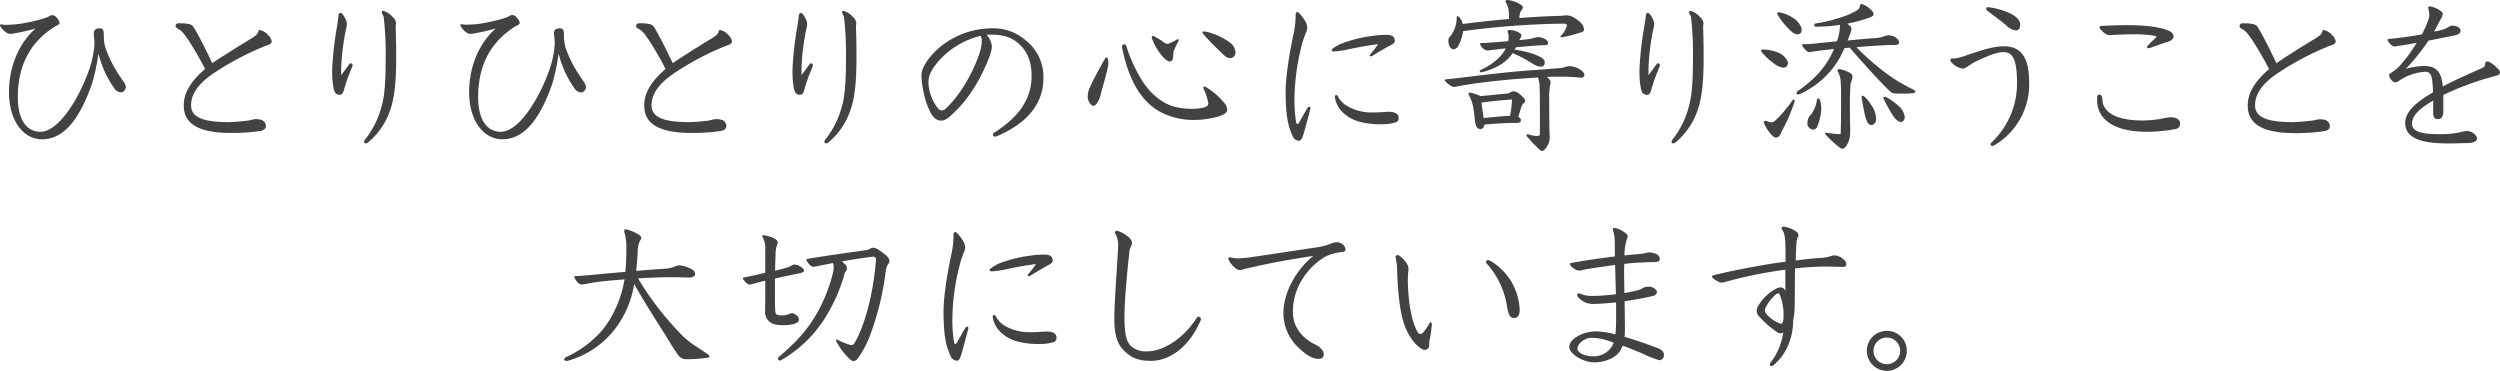 <svg xmlns="http://www.w3.org/2000/svg" viewBox="0 0 750.31 111.25"><defs><style>.cls-1{isolation:isolate;}.cls-2{fill:#424242;}</style></defs><title>アセット 17</title><g id="レイヤー_2" data-name="レイヤー 2"><g id="SVG"><g class="cls-1"><path class="cls-2" d="M27.55,25.3c-3.1,8.75-7.55,16.5-14.9,16.5C6.8,41.8,2.7,36,2.7,27.7c0-9.65,4.5-16.2,8-19.15a64.49,64.49,0,0,1-7.2,1.6,1.54,1.54,0,0,1-.45,0,1.49,1.49,0,0,1-1-.3A5.45,5.45,0,0,1,0,7.7c0-.25.1-.4.3-.4a7.85,7.85,0,0,0,1.45.15,30.31,30.31,0,0,0,6.45-.7A39.48,39.48,0,0,0,14,5.25c.65-.25,1.15-.7,1.65-.7a1.56,1.56,0,0,1,1.25.65,3.1,3.1,0,0,1,1,1.7c0,.45-.8.7-1.55,1.15-6,3.8-11,10.1-11,21.1,0,7,2.8,10.4,6.8,10.4,5.15,0,11.15-9,14.6-18.6a32.07,32.07,0,0,0,1.5-6.55c.05-.55.1-1,.1-1.45a18.66,18.66,0,0,0-.2-2.3,4.4,4.4,0,0,1,0-.7c0-.8.45-1.45,1.8-1.45,1,0,1.2.8,1.2,1.75a14.5,14.5,0,0,0,.45,3.95A35.91,35.91,0,0,0,36,22.9c.6,1,1.75,2.3,1.75,3.1a1.66,1.66,0,0,1-1.45,1.75,2.51,2.51,0,0,1-1.75-.9,31.18,31.18,0,0,1-5-10.75A58.75,58.75,0,0,1,27.55,25.3Z"/><path class="cls-2" d="M75,11.8c1.65-1,2.3-1.5,2.45-2.15.1-.4.2-.65.55-.65a5,5,0,0,1,2.55,1.6,3.47,3.47,0,0,1,1,1.8c0,.6-.6.95-1.2,1.15a13.77,13.77,0,0,0-1.45.55,84,84,0,0,0-15.1,8.1c-4.7,3.3-6.45,6.3-6.45,9.45,0,3.3,3.15,5,11.1,5,1.5,0,3.85-.2,5.6-.4a9.63,9.63,0,0,0,1.5-.3,4.58,4.58,0,0,1,1.3-.2,7.38,7.38,0,0,1,1.3.15,2,2,0,0,1,1.65,1.9c0,.6-.35,1.3-1.65,1.5a56,56,0,0,1-8.85.6c-11.35,0-14.15-3.8-14.15-8.25,0-3.5,1.75-6.95,6.4-10.95a92.58,92.58,0,0,0-5.1-8.8c-1.4-2-1.8-2.6-3.35-3.45a.78.78,0,0,1-.4-.65.79.79,0,0,1,.8-.8,6.7,6.7,0,0,1,1,0,10,10,0,0,1,2.1.2A2.09,2.09,0,0,1,58,8c.2.3.45.7.85,1.4,1.7,3,3.3,6.3,4.85,9.55C67.05,16.7,72,13.65,75,11.8Z"/><path class="cls-2" d="M104.85,19.25a.51.51,0,0,1,.4-.25.55.55,0,0,1,.55.55.63.63,0,0,1,0,.3c-.55,1.25-.85,2-1.45,3.6-.35,1-.7,2-1.1,3.5-.35,1.05-.55,1.5-1.4,1.5s-1.5-.6-1.75-2a24.89,24.89,0,0,1-.4-4.6,27.14,27.14,0,0,1,.1-2.85,98.4,98.4,0,0,1,1.4-11.35c.1-.75.3-2,.4-2.95,0-.45.25-.85.6-.85s1,.75,1.6,2.1a2.73,2.73,0,0,1,.3,1.25,5.35,5.35,0,0,1-.25,1.5,71.33,71.33,0,0,0-1.35,9.8c-.1,1.35-.1,2.95-.1,4.05C103.25,21.45,104.05,20.3,104.85,19.25ZM114.3,32.7c1-3.15,1.45-6.65,1.45-15.7a96.84,96.84,0,0,0-.55-11.5,2.38,2.38,0,0,0-.35-1.1,1.35,1.35,0,0,1-.25-.75c0-.3.15-.4.4-.4a6.08,6.08,0,0,1,2.9,1.9,3,3,0,0,1,.95,1.7c0,.4-.1.75-.1,1.55.1,2.8.15,5.1.15,9,0,9-.8,13.5-2.45,17.35a21.36,21.36,0,0,1-6,8,1.19,1.19,0,0,1-.7.3.54.54,0,0,1-.5-.5,1.76,1.76,0,0,1,.45-.85A26.44,26.44,0,0,0,114.3,32.7Z"/><path class="cls-2" d="M165.7,25.3c-3.1,8.75-7.55,16.5-14.9,16.5-5.85,0-10-5.8-10-14.1,0-9.65,4.5-16.2,8-19.15a64.49,64.49,0,0,1-7.2,1.6,1.54,1.54,0,0,1-.45,0,1.49,1.49,0,0,1-1-.3,5.45,5.45,0,0,1-2-2.2c0-.25.1-.4.3-.4a7.85,7.85,0,0,0,1.45.15,30.31,30.31,0,0,0,6.45-.7,39.48,39.48,0,0,0,5.75-1.5c.65-.25,1.15-.7,1.65-.7A1.56,1.56,0,0,1,155,5.2a3.1,3.1,0,0,1,1,1.7c0,.45-.8.7-1.55,1.15-5.95,3.8-10.95,10.1-10.95,21.1,0,7,2.8,10.4,6.8,10.4,5.15,0,11.15-9,14.6-18.6a32.07,32.07,0,0,0,1.5-6.55c0-.55.1-1,.1-1.45a18.66,18.66,0,0,0-.2-2.3,4.4,4.4,0,0,1-.05-.7c0-.8.45-1.45,1.8-1.45,1,0,1.2.8,1.2,1.75a14.5,14.5,0,0,0,.45,3.95,35.91,35.91,0,0,0,4.4,8.7c.6,1,1.75,2.3,1.75,3.1a1.66,1.66,0,0,1-1.45,1.75,2.51,2.51,0,0,1-1.75-.9,31.18,31.18,0,0,1-5-10.75A58.75,58.75,0,0,1,165.7,25.3Z"/><path class="cls-2" d="M213.15,11.8c1.65-1,2.3-1.5,2.45-2.15.1-.4.2-.65.55-.65a5,5,0,0,1,2.55,1.6,3.47,3.47,0,0,1,1,1.8c0,.6-.6.95-1.2,1.15a13.77,13.77,0,0,0-1.45.55A84,84,0,0,0,202,22.2c-4.7,3.3-6.45,6.3-6.45,9.45,0,3.3,3.15,5,11.1,5,1.5,0,3.85-.2,5.6-.4a9.63,9.63,0,0,0,1.5-.3,4.58,4.58,0,0,1,1.3-.2,7.38,7.38,0,0,1,1.3.15A2,2,0,0,1,218,37.8c0,.6-.35,1.3-1.65,1.5a56,56,0,0,1-8.85.6c-11.35,0-14.15-3.8-14.15-8.25,0-3.5,1.75-6.95,6.4-10.95a92.58,92.58,0,0,0-5.1-8.8c-1.4-2-1.8-2.6-3.35-3.45a.78.78,0,0,1-.4-.65.79.79,0,0,1,.8-.8,6.7,6.7,0,0,1,1,0,10,10,0,0,1,2.1.2,2.09,2.09,0,0,1,1.4.8c.2.3.45.7.85,1.4,1.7,3,3.3,6.3,4.85,9.55C205.2,16.7,210.1,13.65,213.15,11.8Z"/><path class="cls-2" d="M243,19.25a.51.51,0,0,1,.4-.25.55.55,0,0,1,.55.55.63.63,0,0,1,0,.3c-.55,1.25-.85,2-1.45,3.6-.35,1-.7,2-1.1,3.5-.35,1.05-.55,1.5-1.4,1.5s-1.5-.6-1.75-2a24.89,24.89,0,0,1-.4-4.6,27.14,27.14,0,0,1,.1-2.85,98.4,98.4,0,0,1,1.4-11.35c.1-.75.3-2,.4-2.95.05-.45.25-.85.6-.85s1,.75,1.6,2.1a2.73,2.73,0,0,1,.3,1.25A5.35,5.35,0,0,1,242,8.7a71.33,71.33,0,0,0-1.35,9.8c-.1,1.35-.1,2.95-.1,4.05C241.4,21.45,242.2,20.3,243,19.25Zm9.45,13.45c1-3.15,1.45-6.65,1.45-15.7a96.84,96.84,0,0,0-.55-11.5A2.38,2.38,0,0,0,253,4.4a1.35,1.35,0,0,1-.25-.75c0-.3.15-.4.4-.4a6.08,6.08,0,0,1,2.9,1.9,3,3,0,0,1,.95,1.7c0,.4-.1.75-.1,1.55.1,2.8.15,5.1.15,9,0,9-.8,13.5-2.45,17.35a21.36,21.36,0,0,1-6,8,1.19,1.19,0,0,1-.7.3.54.54,0,0,1-.5-.5,1.76,1.76,0,0,1,.45-.85A26.44,26.44,0,0,0,252.45,32.7Z"/><path class="cls-2" d="M297.7,14a12.05,12.05,0,0,1-.75,3c-2.4,6.35-6.05,12.55-10.7,16.85-1.35,1.35-2.4,2.3-3.75,2.35-.8,0-2.1-.25-3.25-2.45a23.34,23.34,0,0,1-2.2-6.9,20.27,20.27,0,0,1-.5-4.45c0-1.9,2.05-5.35,5.65-8.35A24.8,24.8,0,0,1,297.7,8.5,14.75,14.75,0,0,1,308,12.25a13.79,13.79,0,0,1,5.15,11.2c0,6.45-3.4,12.85-13.76,17.35-.45.2-.5.2-.65.2-.4,0-.75-.2-.75-.6a.72.72,0,0,1,.4-.6c7.65-4.8,11.21-10.35,11.21-17,0-4.55-1.35-7.55-4.1-9.9-2-1.7-4.41-2.5-8.06-2.5-.45,0-.65,0-1.35,0A6.23,6.23,0,0,1,297.7,14Zm-16.15,4.5c-1.75,2.1-2.9,4-2.9,6.15a13.21,13.21,0,0,0,2.75,7.75,1.63,1.63,0,0,0,1.25.75,2,2,0,0,0,1.3-.65c4.4-4.15,8.35-11.15,10.15-16.95a11.35,11.35,0,0,0,.55-3.25,2.64,2.64,0,0,0-.35-1.55A24.63,24.63,0,0,0,281.55,18.5Z"/><path class="cls-2" d="M332.15,17.2c.15,0,.5.6.5,1.7,0,1.55-1.55,6.5-2.25,9.2a7.58,7.58,0,0,1-1.25,3,1.38,1.38,0,0,1-1,.65c-.7,0-1.7-1.3-1.7-2.75a7.13,7.13,0,0,1,.8-3.1c.55-1.35,3.2-6.3,4.45-8.4C331.9,17.3,332,17.2,332.15,17.2Zm4.6-3.3a.65.65,0,0,1,1.25-.2A44.07,44.07,0,0,0,343.3,25c2.65,3.75,5.75,6,9.05,7a20.53,20.53,0,0,0,5.3.65,12.66,12.66,0,0,0,4-.5c.61-.25,1-.55,1-1.15a16.28,16.28,0,0,0-1.4-4.3,1.18,1.18,0,0,1-.1-.4.34.34,0,0,1,.31-.35,1.41,1.41,0,0,1,.59.25,20.86,20.86,0,0,1,5.26,4.55,3.33,3.33,0,0,1,1,2.15c0,1-1.15,1.6-2.75,2.1a27.3,27.3,0,0,1-7.26,1,21.37,21.37,0,0,1-8.55-1.7c-6.25-2.6-10.75-8.85-13-20.1Zm15.7.95a3.49,3.49,0,0,0-.3,1.5c0,1.45-.4,2.1-1,2.1s-1.4-.45-2.5-1.8a16.7,16.7,0,0,1-3-5.4c0-.3.15-.45.3-.45a1.19,1.19,0,0,1,.45.1,20.78,20.78,0,0,1,2.95,1.85,1.83,1.83,0,0,0,1,.4,1.78,1.78,0,0,0,.5-.1,16.23,16.23,0,0,0,2.3-1.15,1.31,1.31,0,0,1,.4-.15.23.23,0,0,1,.2.25,1.12,1.12,0,0,1-.15.5C353.3,13,352.75,14.15,352.45,14.85ZM360.9,9.7a.28.28,0,0,1,.3-.25c1.7,0,5.46,1.5,7.76,3.2a4,4,0,0,1,1.85,3,1.69,1.69,0,0,1-1.45,1.8,2.77,2.77,0,0,1-1.76-.65c-.44-.4-1.34-1.3-2.39-2.3a57.28,57.28,0,0,1-4.16-4.4A.66.66,0,0,1,360.9,9.7Z"/><path class="cls-2" d="M388.85,4.35c0-.35.2-.75.5-.75s1.35,1.1,2.1,2.3a4.82,4.82,0,0,1,.9,2.3,4.3,4.3,0,0,1-.45,1.7,27.78,27.78,0,0,0-1.3,4,67.67,67.67,0,0,0-2.1,15.7,42.49,42.49,0,0,0,.5,7.15c.05.25.2.45.4.45s.3-.1.45-.35c.85-1.5,1.7-3,2.55-4.45a.63.63,0,0,1,.55-.35.36.36,0,0,1,.35.4,1,1,0,0,1-.05.35c-.45,1.65-1.3,5-2.1,7.7-.35,1-.6,1.75-1.4,1.75a2.17,2.17,0,0,1-1.8-1.4c-1.15-2.7-2.1-5.15-2.1-13.5,0-4.7,1.3-12,2.25-16.6a27,27,0,0,0,.75-5.9Zm23.06,12.4a1,1,0,0,1-.5.15.28.28,0,0,1-.3-.25c0-.1.05-.2.2-.4a31.89,31.89,0,0,0,2.3-3c-3.1.4-5.65.85-8.86,1.55a29,29,0,0,1-4.5.65c-.29,0-.59-.2-.59-.4a.49.49,0,0,1,.19-.35,12.17,12.17,0,0,1,3.65-1.95,42.31,42.31,0,0,1,8.56-2,30.07,30.07,0,0,1,3.9-.3c1.9,0,2.65.55,2.65,1.85,0,.4-.35.85-1.2,1.25C415.76,14.4,413.56,15.7,411.91,16.75ZM401.05,28.5a.47.47,0,0,1,.41.3,7.36,7.36,0,0,0,2.65,2.9,14.71,14.71,0,0,0,7.9,2.05c.8,0,1.7,0,2.7-.1.75,0,1.55-.1,2.15-.1,2,0,2.9.75,2.9,1.75a1.34,1.34,0,0,1-1.1,1.5,14.58,14.58,0,0,1-4.15.5,22.63,22.63,0,0,1-2.5-.1c-4.6-.4-7.05-1.6-9-3.45a8.06,8.06,0,0,1-2.4-4.6C400.6,28.75,400.8,28.5,401.05,28.5Z"/><path class="cls-2" d="M465.36,24.7a3.86,3.86,0,0,1-.1.75,17.39,17.39,0,0,0-.3,4.25c0,2.05,0,7.85.1,10.3,0,.35.05.7.05,1a5.19,5.19,0,0,1-1.05,3.3c-.4.6-.8,1-1.2,1a1,1,0,0,1-.75-.35c-.9-.8-1.25-1.2-2.11-2.05-.45-.45-.79-.9-1.7-1.95a.62.62,0,0,1-.19-.4c0-.15.14-.25.35-.25a.93.93,0,0,1,.34.05,7.9,7.9,0,0,0,2.7.45c.41,0,.66-.15.66-.7,0-1.35,0-3.25,0-5.3,0-3.3,0-6.9-.1-8.9a8.42,8.42,0,0,0-.5-2.65c-3,.2-6.7.45-9.31.7-6,.6-10,1.05-15,2a3.77,3.77,0,0,1-.85.15,1.74,1.74,0,0,1-.85-.3,5.28,5.28,0,0,1-2-1.75c0-.15.15-.2.4-.25,1.7-.15,2.95-.3,4.7-.5,2.9-.35,7.9-1,14.35-1.65,4.31-.45,11.61-.9,14.86-1.2a6.65,6.65,0,0,0,2.1-.4,3.4,3.4,0,0,1,1.15-.2,6.47,6.47,0,0,1,3.45,1.25c.6.5.95.9.95,1.45s-.4.75-1.05.75-2.35-.3-6.2-.3c-.95,0-1.95,0-4.05.1C465.11,23.75,465.36,24.2,465.36,24.7Zm3.35-17.6A246.45,246.45,0,0,0,439.1,9.35a12.56,12.56,0,0,1-1.45,4.45,1.84,1.84,0,0,1-1.4,1c-.85,0-1.55-1.1-1.55-2.55,0-.65.1-.9.8-1.65a9.32,9.32,0,0,0,1.7-5.4c0-.25.15-.35.3-.35a.43.43,0,0,1,.3.15A4.19,4.19,0,0,1,439,7.2c3.55-.45,7.1-.9,13.9-1.5a20.36,20.36,0,0,0-.15-2.8A6.21,6.21,0,0,0,452,.8a.66.66,0,0,1-.15-.4.52.52,0,0,1,.55-.4,8.43,8.43,0,0,1,3.9,1.35c.56.3.75.6.75.9s-.09.45-.5,1-.39.7-.59,2.15c4.15-.3,8.3-.55,12.65-.65.5,0,.9-.15,1.2-.15a4.62,4.62,0,0,1,2.35.55,9.7,9.7,0,0,1,2.25,1.65,3.35,3.35,0,0,1,1,2c0,.8-.9.9-2,1.25a33.94,33.94,0,0,1-4.75,1.15c-.2,0-.3,0-.3-.2a.64.64,0,0,1,.2-.35,6.44,6.44,0,0,0,1.7-3c0-.4-.25-.55-.95-.55ZM444.3,38.75c-.55,0-1.35-.35-1.6-2.2-.1-.9-.2-2.25-.5-4.1a12.25,12.25,0,0,0-1.3-3.8,1,1,0,0,1-.15-.5c0-.25.15-.35.4-.35a12.37,12.37,0,0,1,3.2,1.05l8.11-.8c.84-.1,1-.65,1.7-.65a3,3,0,0,1,1.94.85c.9.75,1.61,1.45,1.61,1.85a.87.87,0,0,1-.3.8,2.15,2.15,0,0,0-.8,1.15c-.31,1-.56,1.85-.95,3,.44.25.8.6.8,1,0,.55-.25.85-1.55.85-2.7,0-6,.15-9.41.5C445.4,38.15,445,38.75,444.3,38.75Zm1.85-23.65c-.3,0-.6-.15-1.1-.6a3.4,3.4,0,0,1-.85-1.25c0-.2.15-.35.55-.35,1,0,1.65-.05,2.35-.1,1.8-.15,3.86-.3,5.55-.45a5.05,5.05,0,0,0,.1-.9,3.78,3.78,0,0,0-.15-1.55.92.92,0,0,1-.14-.45c0-.3.25-.45.54-.45a5.89,5.89,0,0,1,1.91.35c1.3.5,1.7.85,1.7,1.2a1.63,1.63,0,0,1-.31.9l-.34.6c1-.1,2-.2,2.75-.3a11.8,11.8,0,0,0,1.79-.4,4.41,4.41,0,0,1,1.41-.2,4.53,4.53,0,0,1,1.9.65,1.52,1.52,0,0,1,.8,1.1c0,.45-.3.6-.75.65s-1.2,0-2.45.1c-2.41.2-4.45.35-6.45.55a5.58,5.58,0,0,0-.36.65c3.56.7,5.06,1,7.4,2.1.86.4,1.61.95,1.61,1.75S463.26,20,462.46,20c-1.15,0-2.4-.85-4.41-2.05a30.35,30.35,0,0,0-4.09-2c-2,3.15-5.81,4.9-9.26,5.75h-.15a.4.4,0,0,1-.45-.35c0-.15.1-.3.35-.4,3.85-1.7,6.45-4.35,7.35-6.2l.1-.2c-.8.05-1.65.15-2.5.25-1.15.15-2.35.3-3,.35Zm7.06,19.65a35.4,35.4,0,0,0,.59-4.9c-2.84.2-5.85.45-9.2.95.25,1.75.45,3.1.7,4.65C447.9,35.15,450.55,34.9,453.21,34.75Z"/><path class="cls-2" d="M497.2,19.25a.51.51,0,0,1,.4-.25.55.55,0,0,1,.55.55.63.63,0,0,1,0,.3c-.55,1.25-.85,2-1.45,3.6-.35,1-.7,2-1.1,3.5-.35,1.05-.55,1.5-1.4,1.5s-1.5-.6-1.75-2a24.89,24.89,0,0,1-.4-4.6,27.14,27.14,0,0,1,.1-2.85,98.4,98.4,0,0,1,1.4-11.35c.1-.75.3-2,.4-2.95.05-.45.25-.85.6-.85s1.05.75,1.6,2.1a2.73,2.73,0,0,1,.3,1.25,5.35,5.35,0,0,1-.25,1.5,71.33,71.33,0,0,0-1.35,9.8c-.1,1.35-.1,2.95-.1,4.05C495.6,21.45,496.4,20.3,497.2,19.25Zm9.46,13.45c.95-3.15,1.45-6.65,1.45-15.7a99,99,0,0,0-.55-11.5,2.51,2.51,0,0,0-.35-1.1,1.27,1.27,0,0,1-.25-.75c0-.3.15-.4.4-.4a6,6,0,0,1,2.89,1.9,2.93,2.93,0,0,1,1,1.7c0,.4-.1.75-.1,1.55.1,2.8.15,5.1.15,9,0,9-.8,13.5-2.45,17.35a21.29,21.29,0,0,1-6,8,1.19,1.19,0,0,1-.7.3.54.54,0,0,1-.5-.5,1.76,1.76,0,0,1,.45-.85A26.43,26.43,0,0,0,506.66,32.7Z"/><path class="cls-2" d="M529.45,14.85a12.93,12.93,0,0,1,4.15.9c1.65.6,3,2.25,3,3.25a1.33,1.33,0,0,1-1.45,1.3,5.73,5.73,0,0,1-2.8-1.3,17.27,17.27,0,0,1-3.55-3.3,1.05,1.05,0,0,1-.25-.55c0-.2.15-.3.6-.3Zm4.8,25.55a1.46,1.46,0,0,1-1.2.9,1.3,1.3,0,0,1-.9-.4,10.88,10.88,0,0,1-2.8-4.15.5.5,0,0,1,.5-.5c.5,0,1,.45,1.85.45a2,2,0,0,0,1.25-.65,37.91,37.91,0,0,0,4.95-5.85.62.62,0,0,1,.45-.3c.15,0,.3.2.3.4a47.73,47.73,0,0,1-3.35,8.05C534.85,39.15,534.4,40.1,534.25,40.4Zm5.21-30.1c-.91,0-1.86-.8-2.86-1.9a20.56,20.56,0,0,1-3.05-3.9,1.12,1.12,0,0,1-.15-.5c0-.2.1-.35.4-.35a11.93,11.93,0,0,1,4.55,1.85c1,.65,2.36,2.2,2.36,3.45A1.19,1.19,0,0,1,539.46,10.3Zm5.4-2.3c-.2,0-.36-.25-.36-.5a.44.44,0,0,1,.41-.45,44.5,44.5,0,0,0,7.9-1.95,20.3,20.3,0,0,0,4.5-2,1.81,1.81,0,0,0,.9-1.3c0-.4.25-.6.55-.6a6.36,6.36,0,0,1,2.4,1.4c.6.5,1.15,1.05,1.15,1.65s-.75.85-1.45,1.1a42.12,42.12,0,0,1-6.45,1.75l.7.55a1.46,1.46,0,0,1,.55,1.1,2.88,2.88,0,0,1-.15.7c-.15.45-.5,1.5-1,2.7,3.2-.3,6.3-.6,8.2-.7a9.92,9.92,0,0,0,2.75-.55,4.1,4.1,0,0,1,1.4-.3,5.27,5.27,0,0,1,1.3.25c.85.3,1.8,1.1,1.8,1.85,0,.6-.45.8-1.45.8-2.8,0-7,.3-11.35.65a73.5,73.5,0,0,0,9,7.9c1.7,1.2,2.9,2.05,4,2.65,1.45.85,2.4,1.35,3.9,2.1.5.2.8.5.8.7s-.25.4-.75.45a16.93,16.93,0,0,1-2.65.15h-1.9c-1.45,0-1.85-.25-2.2-.6-3.25-3-8.1-8.5-12.25-13.2l-1.55.15A26,26,0,0,1,540.1,28.25a.93.93,0,0,1-.39.1.51.51,0,0,1-.56-.45c0-.2.15-.4.5-.65a36.88,36.88,0,0,0,6-5.1,26.88,26.88,0,0,0,4.8-7.45c-2.65.3-4.91.55-6.41.8a7.51,7.51,0,0,1-1,.1,1,1,0,0,1-.89-.35,6.38,6.38,0,0,1-1.31-1.65c0-.25.15-.35.4-.35a26.51,26.51,0,0,0,3.61-.2c1.39-.15,3.8-.4,6.45-.65a14.92,14.92,0,0,0,.85-3.55,13.58,13.58,0,0,0,.05-1.4,44.4,44.4,0,0,1-6.75.55Zm.55,30c-.36.65-.7.9-1.25.9a1.87,1.87,0,0,1-1.7-2.1,3.37,3.37,0,0,1,1-2.35A9.26,9.26,0,0,0,545.3,30c.06-.35.2-.5.45-.5.5,0,.86,1.7.86,3.3A17.14,17.14,0,0,1,545.41,38Zm9.85,1.3a7.25,7.25,0,0,1-1.1,4.45c-.5.6-.85.9-1.2.9a1.6,1.6,0,0,1-.85-.4A20.16,20.16,0,0,1,550,42.5c-.45-.45-1.15-1.1-2-2a.63.63,0,0,1-.21-.45c0-.15.21-.2.41-.2s2.05.35,3.85.4c.25,0,.4-.1.4-.4.1-3.65.1-9,.1-11.4,0-1.05,0-2.3-.1-3.4a6.72,6.72,0,0,0-.85-3.5.67.67,0,0,1-.1-.4c0-.2.15-.4.5-.4a8.52,8.52,0,0,1,2.6.8c.9.4,1.35.8,1.35,1.35a2.78,2.78,0,0,1-.2,1.15,5.68,5.68,0,0,0-.4,1.65c0,.6-.15,2.65-.15,3.95,0,3,0,5.4.1,9.15Zm3.85-10.55c.35,0,1.45,1.1,2.55,2.85a7.47,7.47,0,0,1,1.4,4.1c0,1.1-.6,1.8-1.4,1.8a1.05,1.05,0,0,1-.75-.25c-.7-.6-1.15-2.35-1.35-3.4-.3-1.45-.85-4.35-.85-4.65S558.86,28.7,559.11,28.7Zm6.15.6c0-.2.15-.3.35-.3.45,0,2,.8,4.2,2.75a5.09,5.09,0,0,1,1.85,3.3c0,.9-.55,1.5-1.15,1.5-.8,0-1.75-.75-3-2.9a36.91,36.91,0,0,1-2-3.7A1.51,1.51,0,0,1,565.26,29.3Z"/><path class="cls-2" d="M587.3,17.45a30.05,30.05,0,0,0,3.75-1.15c4.86-1.6,7.46-2.4,10.41-2.4,6,0,7.55,4.6,7.55,11.25A21.22,21.22,0,0,1,598.56,43.6a1.21,1.21,0,0,1-.65.2.5.5,0,0,1-.5-.5.68.68,0,0,1,.25-.5,24.35,24.35,0,0,0,7.7-17.75c0-6.7-1.05-9.4-4-9.4-2,0-4.1.8-8.45,2.85-1.91.95-3,2.1-3.8,2.1a5.61,5.61,0,0,1-3.56-2.05.81.81,0,0,1-.2-.5.47.47,0,0,1,.5-.5A7.6,7.6,0,0,0,587.3,17.45Zm16.26-13.3c1.75.9,2.75,2.05,2.75,3.3,0,.85-.4,1.7-1.35,1.7a5.35,5.35,0,0,1-2.8-1.5c-2-1.7-3.95-3.05-5.55-4.3-.36-.25-.5-.45-.5-.65a.51.51,0,0,1,.5-.55,7.11,7.11,0,0,1,.8.1A21.86,21.86,0,0,1,603.56,4.15Z"/><path class="cls-2" d="M631,30.3c.3,3,3.55,5.85,11.75,5.85a30.87,30.87,0,0,0,6.85-.7,10,10,0,0,1,2-.25,3.62,3.62,0,0,1,1.65.35,1.61,1.61,0,0,1,1.05,1.55,1.59,1.59,0,0,1-1.5,1.65,46.59,46.59,0,0,1-8.4.8c-10.05,0-14.65-3.75-15-8.9,0-.45,0-1.1,0-1.6a.66.66,0,0,1,.7-.65.65.65,0,0,1,.65.5C631,29.35,631,29.7,631,30.3Zm2.3-19.75a2.42,2.42,0,0,1-1.3-.35c-1-.6-1.9-1.65-1.9-2s.35-.4.95-.45c2.65-.1,4.7-.2,7.45-.2,6.25,0,10.65.75,12.7,1.85a1.84,1.84,0,0,1,1.15,1.45c0,.7-.65,1.4-1.75,1.7s-3.5,1.2-5.4,1.85a1.55,1.55,0,0,1-.4.1.36.36,0,0,1-.4-.35,1,1,0,0,1,.3-.6c.9-.9,1.6-1.6,2.25-2.15.15-.15.25-.25.25-.35s-.15-.2-.5-.3a36.28,36.28,0,0,0-6.7-.45c-1.85,0-4.3.1-6,.2C633.76,10.5,633.51,10.55,633.31,10.55Z"/><path class="cls-2" d="M694.46,11.8c1.65-1,2.3-1.5,2.45-2.15.1-.4.2-.65.55-.65A5,5,0,0,1,700,10.6a3.47,3.47,0,0,1,1,1.8c0,.6-.6.95-1.2,1.15a13.77,13.77,0,0,0-1.45.55,84,84,0,0,0-15.1,8.1c-4.7,3.3-6.45,6.3-6.45,9.45,0,3.3,3.15,5,11.1,5,1.5,0,3.85-.2,5.6-.4A9.63,9.63,0,0,0,695,36a4.58,4.58,0,0,1,1.3-.2,7.38,7.38,0,0,1,1.3.15,2,2,0,0,1,1.65,1.9c0,.6-.35,1.3-1.65,1.5a56,56,0,0,1-8.85.6c-11.35,0-14.15-3.8-14.15-8.25,0-3.5,1.75-6.95,6.4-10.95a92.58,92.58,0,0,0-5.1-8.8c-1.4-2-1.8-2.6-3.35-3.45a.78.78,0,0,1-.4-.65A.79.79,0,0,1,673,7a6.7,6.7,0,0,1,1,0,10,10,0,0,1,2.1.2,2.09,2.09,0,0,1,1.4.8c.2.3.45.7.85,1.4,1.7,3,3.3,6.3,4.85,9.55C686.51,16.7,691.41,13.65,694.46,11.8Z"/><path class="cls-2" d="M732.21,40.25a26.6,26.6,0,0,0,6.35-.6,6.15,6.15,0,0,1,1.8-.3,3.35,3.35,0,0,1,1.55.35c.7.4,1.5,1.15,1.5,1.8s-.4,1.3-2.7,1.45c-1.55,0-3.7.1-5.75.1-6,0-13.1-.65-13.1-6.15,0-3.7,3.95-6.6,8.35-9.2a31,31,0,0,0-.25-3.55c-.25-1.9-.8-2.6-2.05-2.6a15.14,15.14,0,0,0-7.9,2.7,2.22,2.22,0,0,1-1.15.45,1.2,1.2,0,0,1-.75-.3A3.22,3.22,0,0,1,717,22.55c0-.3.35-.5.9-.9A10.24,10.24,0,0,0,720,20a45.61,45.61,0,0,0,5.3-7.15c-2,.4-4.35.75-6,1a3.69,3.69,0,0,1-.6.1,1.18,1.18,0,0,1-.8-.3,3.54,3.54,0,0,1-1.35-1.7c0-.2.25-.25.75-.3,3.25-.3,6.85-.8,9.6-1.35a37.27,37.27,0,0,0,1.9-4.3,6.11,6.11,0,0,0,.3-1.75,9.17,9.17,0,0,0-.35-1.85.45.45,0,0,1,.5-.5,7.21,7.21,0,0,1,3.5,1.6.81.81,0,0,1,.35.7,2.86,2.86,0,0,1-.45,1.3c-.35.6-.8,1.55-1.35,2.55-.2.4-.55,1.05-.75,1.45.7-.15,1.65-.35,2.25-.5A8,8,0,0,0,735,8a2.26,2.26,0,0,1,1.15-.3,3.13,3.13,0,0,1,1.6.45,1.27,1.27,0,0,1,.7,1.15c0,.55-.5,1-1.4,1.25l-8.2,1.65a62.93,62.93,0,0,1-6.8,8.45,23.48,23.48,0,0,1,5.35-.85c3.4,0,5.3,1.25,5.75,6.15,2.8-1.5,7.6-3.7,11.4-5.35,1-.4,1.25-.75,1.3-1.35,0-.45.2-.8.7-.8s1.75.7,3.35,2.4a1.57,1.57,0,0,1,.4.9c0,.5-.45.85-1.2,1a87,87,0,0,0-15.8,5.75v3.15c0,.8,0,1.45,0,2.1-.15,1.7-.85,2-1.7,2s-1.35-.5-1.35-2V30.2c-4,2.3-6.35,4.45-6.35,6.9s3,3.15,7.8,3.15Z"/><path class="cls-2" d="M186.18,96.4a27,27,0,0,1-15.85,11.9,1.24,1.24,0,0,1-.4,0c-.4,0-.6-.2-.6-.45s.2-.5.6-.7c5.3-2.4,10.45-6.55,13.3-11.65a33.54,33.54,0,0,0,4.2-11.65c-2.65.2-4.8.4-6.2.55a55.54,55.54,0,0,0-5.85.9c-.35.05-.55.1-.7.1a1.6,1.6,0,0,1-1-.35,5.55,5.55,0,0,1-1.35-1.9c0-.15.15-.3.65-.3,1.65-.05,3.65-.25,7.25-.6,1.85-.15,4.5-.4,7.45-.65.15-1.65.3-4,.3-6.85a16.27,16.27,0,0,0-.5-4.75,2.2,2.2,0,0,1-.15-.7.44.44,0,0,1,.45-.5,12.41,12.41,0,0,1,3.5,1.35c.6.3,1.2.85,1.2,1.2a2.66,2.66,0,0,1-.45,1,7.42,7.42,0,0,0-.65,3.25q-.15,3.08-.45,5.7c3.05-.25,6.1-.5,8.6-.65a9,9,0,0,0,3-.65,3.29,3.29,0,0,1,1.5-.35,9.25,9.25,0,0,1,3.8,1.3,1.52,1.52,0,0,1,.8,1.25c0,.85-1,1.1-1.85,1.1-1.2-.05-3.45-.1-5.7-.1-3.6,0-7,.2-9.6.35a91.08,91.08,0,0,0,13.65,17.5,32.35,32.35,0,0,0,3.2,2.55c1.55,1,2.75,1.8,4.05,2.7.35.25.55.45.55.65s-.2.35-.6.4a36.74,36.74,0,0,1-6,.45,3.11,3.11,0,0,1-2.9-1.35c-1.4-2-2.85-4.5-4.3-6.8-1.9-3-4.85-7.5-8.8-14.4A29.66,29.66,0,0,1,186.18,96.4Z"/><path class="cls-2" d="M229.63,93.25c.05-2.85.05-5.9.05-9-1.55.35-3.05.75-4.4,1.15a1,1,0,0,1-.35,0,.83.83,0,0,1-.55-.2,5.44,5.44,0,0,1-1.45-1.6c0-.2.1-.25.25-.3,2.2-.45,4.2-.85,6.5-1.45V75.1a7.44,7.44,0,0,0-.75-3.85.8.8,0,0,1-.15-.4c0-.2.15-.25.4-.25a10.64,10.64,0,0,1,3,.85c.9.5,1.25.85,1.25,1.3a4.15,4.15,0,0,1-.25.9,7.49,7.49,0,0,0-.4,2.15c-.05,1.8-.15,3.6-.15,5.45,3.55-.9,3.95-1,4.85-1.5a1.89,1.89,0,0,1,1.05-.35,3.57,3.57,0,0,1,1.85.7c.6.4.95.85.95,1.15s-.6.65-1.75.85c-2.4.45-4.75,1-7,1.5,0,1.45,0,2.9,0,5.3,0,4.25.1,4.9.3,5.25s.65.5,1.75.5a5.23,5.23,0,0,0,2.2-.4,3.2,3.2,0,0,1,.85-.25,2.26,2.26,0,0,1,1.45.7,1.56,1.56,0,0,1,.65,1.25c0,.6-.65,1.1-1.85,1.35a9.65,9.65,0,0,1-2.55.3c-2.2,0-3.55-.25-4.55-1.15a3.58,3.58,0,0,1-1.2-3Zm32.25-16.2c-3.1.4-6.1.85-9.2,1.4,1.3,1.15,1.5,1.45,1.5,2.2a1.57,1.57,0,0,1-.4.9c-.25.3-.3.55-.6,1.65A50.79,50.79,0,0,1,248,94.8a37.61,37.61,0,0,1-13.5,13.25,1,1,0,0,1-.45.15.49.49,0,0,1-.55-.5.94.94,0,0,1,.4-.7c5.4-4.6,9-8.6,12-14.3a46.59,46.59,0,0,0,4.2-11.3,9.76,9.76,0,0,0,.1-1.15,3.55,3.55,0,0,0-.2-1.3c-1.65.3-3.3.65-5.1,1a3.86,3.86,0,0,1-.75.1,1.3,1.3,0,0,1-1-.45A4.67,4.67,0,0,1,242,78c0-.25.15-.25.9-.4,1.05-.2,2.15-.35,3.1-.5,4.2-.65,7.7-1.15,10.15-1.5,1.4-.2,2.9-.35,4.35-.65.6-.15.85-.6,1.55-.6s1.55.45,3.3,1.8c1.1.85,1.6,1.55,1.6,2.05a1.61,1.61,0,0,1-.45,1.15c-.3.35-.55,1.1-.8,3a83,83,0,0,1-4.2,17.25,28.49,28.49,0,0,1-4.25,8.2,1.39,1.39,0,0,1-1.1.55c-.4,0-.8-.2-1.55-1a20.55,20.55,0,0,1-3.5-4.7,1.21,1.21,0,0,1-.2-.55c0-.15.05-.2.15-.2a1.15,1.15,0,0,1,.45.15c2.4,1.15,3.55,1.5,4.1,1.5.4,0,.7-.2,1-.85,3.15-5.45,5.6-15.35,6.3-24.65V77.9a.76.76,0,0,0-.85-.85Z"/><path class="cls-2" d="M286.18,70.35c0-.35.2-.75.5-.75s1.35,1.1,2.1,2.3a4.82,4.82,0,0,1,.9,2.3,4.3,4.3,0,0,1-.45,1.7,27.78,27.78,0,0,0-1.3,4,67.67,67.67,0,0,0-2.1,15.7,42.49,42.49,0,0,0,.5,7.15c.05.25.2.45.4.45s.3-.1.45-.35c.85-1.5,1.7-3.05,2.55-4.45a.63.63,0,0,1,.55-.35.36.36,0,0,1,.35.4,1,1,0,0,1-.05.35c-.45,1.65-1.3,5-2.1,7.7-.35,1-.6,1.75-1.4,1.75a2.17,2.17,0,0,1-1.8-1.4c-1.15-2.7-2.1-5.15-2.1-13.5,0-4.7,1.3-12.05,2.25-16.6a27,27,0,0,0,.75-5.9Zm23.05,12.4a1,1,0,0,1-.5.15.28.28,0,0,1-.3-.25c0-.1.05-.2.2-.4a31.89,31.89,0,0,0,2.3-3c-3.1.4-5.65.85-8.85,1.55a29.17,29.17,0,0,1-4.5.65c-.3,0-.6-.2-.6-.4a.51.51,0,0,1,.2-.35,12,12,0,0,1,3.65-2,42,42,0,0,1,8.55-2,30.07,30.07,0,0,1,3.9-.3c1.9,0,2.65.55,2.65,1.85,0,.4-.35.85-1.2,1.25C313.08,80.4,310.88,81.7,309.23,82.75ZM298.38,94.5a.47.47,0,0,1,.4.3,7.36,7.36,0,0,0,2.65,2.9,14.71,14.71,0,0,0,7.9,2c.8,0,1.7,0,2.7-.1.75-.05,1.55-.1,2.15-.1,2,0,2.9.75,2.9,1.75a1.34,1.34,0,0,1-1.1,1.5,14.58,14.58,0,0,1-4.15.5,22.63,22.63,0,0,1-2.5-.1c-4.6-.4-7.05-1.6-9-3.45a7.94,7.94,0,0,1-2.4-4.6C297.93,94.75,298.13,94.5,298.38,94.5Z"/><path class="cls-2" d="M335.58,73.75a6.82,6.82,0,0,0-.85-3.65.71.71,0,0,1-.1-.3.52.52,0,0,1,.55-.55,7.55,7.55,0,0,1,2.5,1.15c1.55,1,2.05,1.75,2.05,2.55a1.8,1.8,0,0,1-.3,1c-.45.8-.45,1.5-.65,3.35-.55,4.85-1.3,13.15-1.3,17.7s.4,7.35,1.9,8.8a6.58,6.58,0,0,0,4.9,1.65c4.35,0,10.4-3.2,14.75-9.85.25-.45.5-.55.75-.55a.76.76,0,0,1,.65.75,1.12,1.12,0,0,1-.15.5c-3.3,7.6-9,12-14.85,12-4,0-5.8-1-7.7-2.7-2.15-2-3.3-4.35-3.3-10.25,0-4,.75-13.8,1.1-20.5Z"/><path class="cls-2" d="M375.33,80.3c-.9.2-1.65.35-2.25.55a4,4,0,0,1-.95.2,2.11,2.11,0,0,1-1.2-.45c-1.3-1-2.25-2.4-2.25-3a.41.41,0,0,1,.45-.4,11.1,11.1,0,0,0,2.45.35,38.35,38.35,0,0,0,3.85-.35c6.65-1,13.4-2,20.65-3.1a19.2,19.2,0,0,0,3.7-1.1,4.21,4.21,0,0,1,1.5-.3,2.81,2.81,0,0,1,1.6.55,2.27,2.27,0,0,1,.95,1.6c0,.45-.3.7-.8.75a16.46,16.46,0,0,0-4.8,1.2c-3.6,1.75-10.2,7.7-10.2,16.75,0,4.3,2.35,7.45,6.1,9.55a11.78,11.78,0,0,1,1.8,1c1.2,1.1,1.35,1.7,1.35,2.1,0,1-.4,1.5-1.6,1.5-1.6,0-3.55-1-5.9-3.3a14.2,14.2,0,0,1-4.6-10.3c0-6.6,4.1-13.4,9-17.3C385.18,78.2,381.48,78.9,375.33,80.3Z"/><path class="cls-2" d="M425.53,99.75a1,1,0,0,0,.75.5,1.19,1.19,0,0,0,.85-.5,12.47,12.47,0,0,0,1.75-2.5c.15-.3.35-.5.55-.5s.3.25.3.65-.3,2.75-.55,4a11.64,11.64,0,0,0-.25,2.2,1.34,1.34,0,0,1-1.25,1.4c-.95,0-2.15-1-3.15-2.15a17.52,17.52,0,0,1-3.35-6.35c-1.05-3.25-1.75-9.55-1.9-16.4a15.37,15.37,0,0,0-.45-2.9.62.62,0,0,1,.6-.65c.6,0,2.05,1.35,2.8,2.55a3.41,3.41,0,0,1,.5,1.75,26.87,26.87,0,0,0-.2,3.3,48,48,0,0,0,.25,4.8C423,92.15,423.93,97.2,425.53,99.75ZM446,78.65a.6.6,0,0,1,.55-.6,1.51,1.51,0,0,1,.65.2,17.76,17.76,0,0,1,6.1,5.8,18.36,18.36,0,0,1,2.8,9c0,1.4-.6,2.4-1.65,2.4s-1.65-.6-2.1-3.15a24.83,24.83,0,0,0-6.15-13.2A.61.61,0,0,1,446,78.65Z"/><path class="cls-2" d="M487.43,81.15c0,1.95.05,4.3.1,6.8,1.25-.2,2.45-.5,3.45-.7a8.15,8.15,0,0,0,2.3-.9,3,3,0,0,1,1.4-.3,2.43,2.43,0,0,1,.6,0c1.2.25,2,1,2,1.6,0,.5-.35,1-1.3,1.2-2.65.6-5.4,1.15-8.4,1.55.05,3.1.1,6.2.1,8.55,0,.75-.05,1.5-.1,2.15,3.35.95,6.9,2.25,9.65,3.25,1.9.7,2.15,1.45,2.15,2.2a1.42,1.42,0,0,1-1.45,1.55,34.88,34.88,0,0,1-4.8-1.9c-1.8-.75-3.9-1.65-6.15-2.45a7.27,7.27,0,0,1-1,1.9c-1.25,1.75-4.3,3.1-7.35,3.1-3.95,0-7.65-2.8-7.65-4.55,0-2.8,4.65-4.75,8-4.75a25.31,25.31,0,0,1,5.85.9c.15-1.5.2-3.3.2-4.35,0-1.5,0-3.25,0-5.25-2.85.3-5.4.45-6.4.45a6.22,6.22,0,0,1-3.3-.65c-1.1-.6-2-1.6-2-2a.45.45,0,0,1,.5-.5.91.91,0,0,1,.45.1,8,8,0,0,0,3.5.65h.55c2.25,0,4.55-.25,6.65-.5-.1-3-.15-6-.25-8.8-2.8.4-5.8.85-8.45,1.25a9.58,9.58,0,0,0-1.45.35,3.48,3.48,0,0,1-.8.1,2.33,2.33,0,0,1-1.1-.25c-1-.5-1.75-1.35-1.75-1.7s.25-.3.75-.4c3.85-.7,8.45-1.35,12.75-1.9-.1-3.65.1-5.85-.45-7.3a2.34,2.34,0,0,1-.15-.85c0-.3.15-.4.5-.4a6.57,6.57,0,0,1,2.65,1.1c.9.6,1.3,1,1.3,1.45a2.7,2.7,0,0,1-.3.9,17.14,17.14,0,0,0-.7,4.8c1.7-.15,3.25-.3,4.7-.45a9.66,9.66,0,0,0,2-.35,1.71,1.71,0,0,1,.65-.1,4.76,4.76,0,0,1,1.25.15c1.35.35,2,.95,2,1.85,0,.75-.8.9-1.5.9s-1.8,0-4,.15c-1.55,0-3.25.2-5.15.4Zm-6.85,20.55a14.65,14.65,0,0,0-3.1-.3c-1.9,0-4.05,1.75-4.05,3.3,0,1.1,2.1,2.25,4.75,2.25a6.44,6.44,0,0,0,6.15-4.1A25.08,25.08,0,0,0,480.58,101.7Z"/><path class="cls-2" d="M546.48,77.4a10.31,10.31,0,0,0,3-.55,3.23,3.23,0,0,1,1-.2,4.2,4.2,0,0,1,2.5.95c.8.65,1.15,1.05,1.15,1.65a.83.83,0,0,1-.9.85c-1.25,0-3.5-.1-5.5-.1s-5.15.15-9,.55c-.05,3.75-.05,7.85-.1,11a22.78,22.78,0,0,1-.45,4.65c0,4.55-1.75,10.1-6,13.45a.93.93,0,0,1-.55.2.4.4,0,0,1-.45-.45,1,1,0,0,1,.15-.5,18.65,18.65,0,0,0,3.85-9.2,1.18,1.18,0,0,1-.8.35,2.11,2.11,0,0,1-1.15-.45,28.88,28.88,0,0,1-5.25-4.6,2.59,2.59,0,0,1-.75-1.7,3,3,0,0,1,.3-1.25,13.75,13.75,0,0,1,5.7-5.5,3.19,3.19,0,0,1,1.15-.3,1.47,1.47,0,0,1,1.45,1.15c0-2.15,0-4.35,0-6.45-1.4.15-2.9.4-4.35.65a126.13,126.13,0,0,0-14,3.1,3.89,3.89,0,0,1-.8.1,1.64,1.64,0,0,1-.85-.2c-1.45-.75-2-1.3-2-1.55s.15-.4.45-.45c5.7-1.4,11.6-2.5,17-3.4,1.55-.25,3.15-.45,4.6-.65,0-2.2,0-4-.05-5.15-.1-3-.45-3.7-1-4.5a.8.8,0,0,1-.15-.4c0-.3.35-.5.65-.5a8.37,8.37,0,0,1,3.75,1.5,1.39,1.39,0,0,1,.7,1.1,1.07,1.07,0,0,1-.2.6c-.25.35-.35.75-.5,2.75,0,1.15-.15,2.6-.15,4.25C541.28,77.85,544.18,77.55,546.48,77.4ZM529.93,92.25a2.23,2.23,0,0,0-.25.9,1.35,1.35,0,0,0,.25.8,9.61,9.61,0,0,0,3.7,2.9,2.61,2.61,0,0,0,1,.3c.25,0,.65-.55.65-2.1a16.15,16.15,0,0,0-1.15-6.7.48.48,0,0,0-.45-.3,1.48,1.48,0,0,0-.8.4A13.11,13.11,0,0,0,529.93,92.25Z"/><path class="cls-2" d="M572.28,105.3a6,6,0,1,1-5.95-6A5.93,5.93,0,0,1,572.28,105.3Zm-10,0a4,4,0,1,0,4.05-4A4,4,0,0,0,562.28,105.3Z"/></g></g></g></svg>